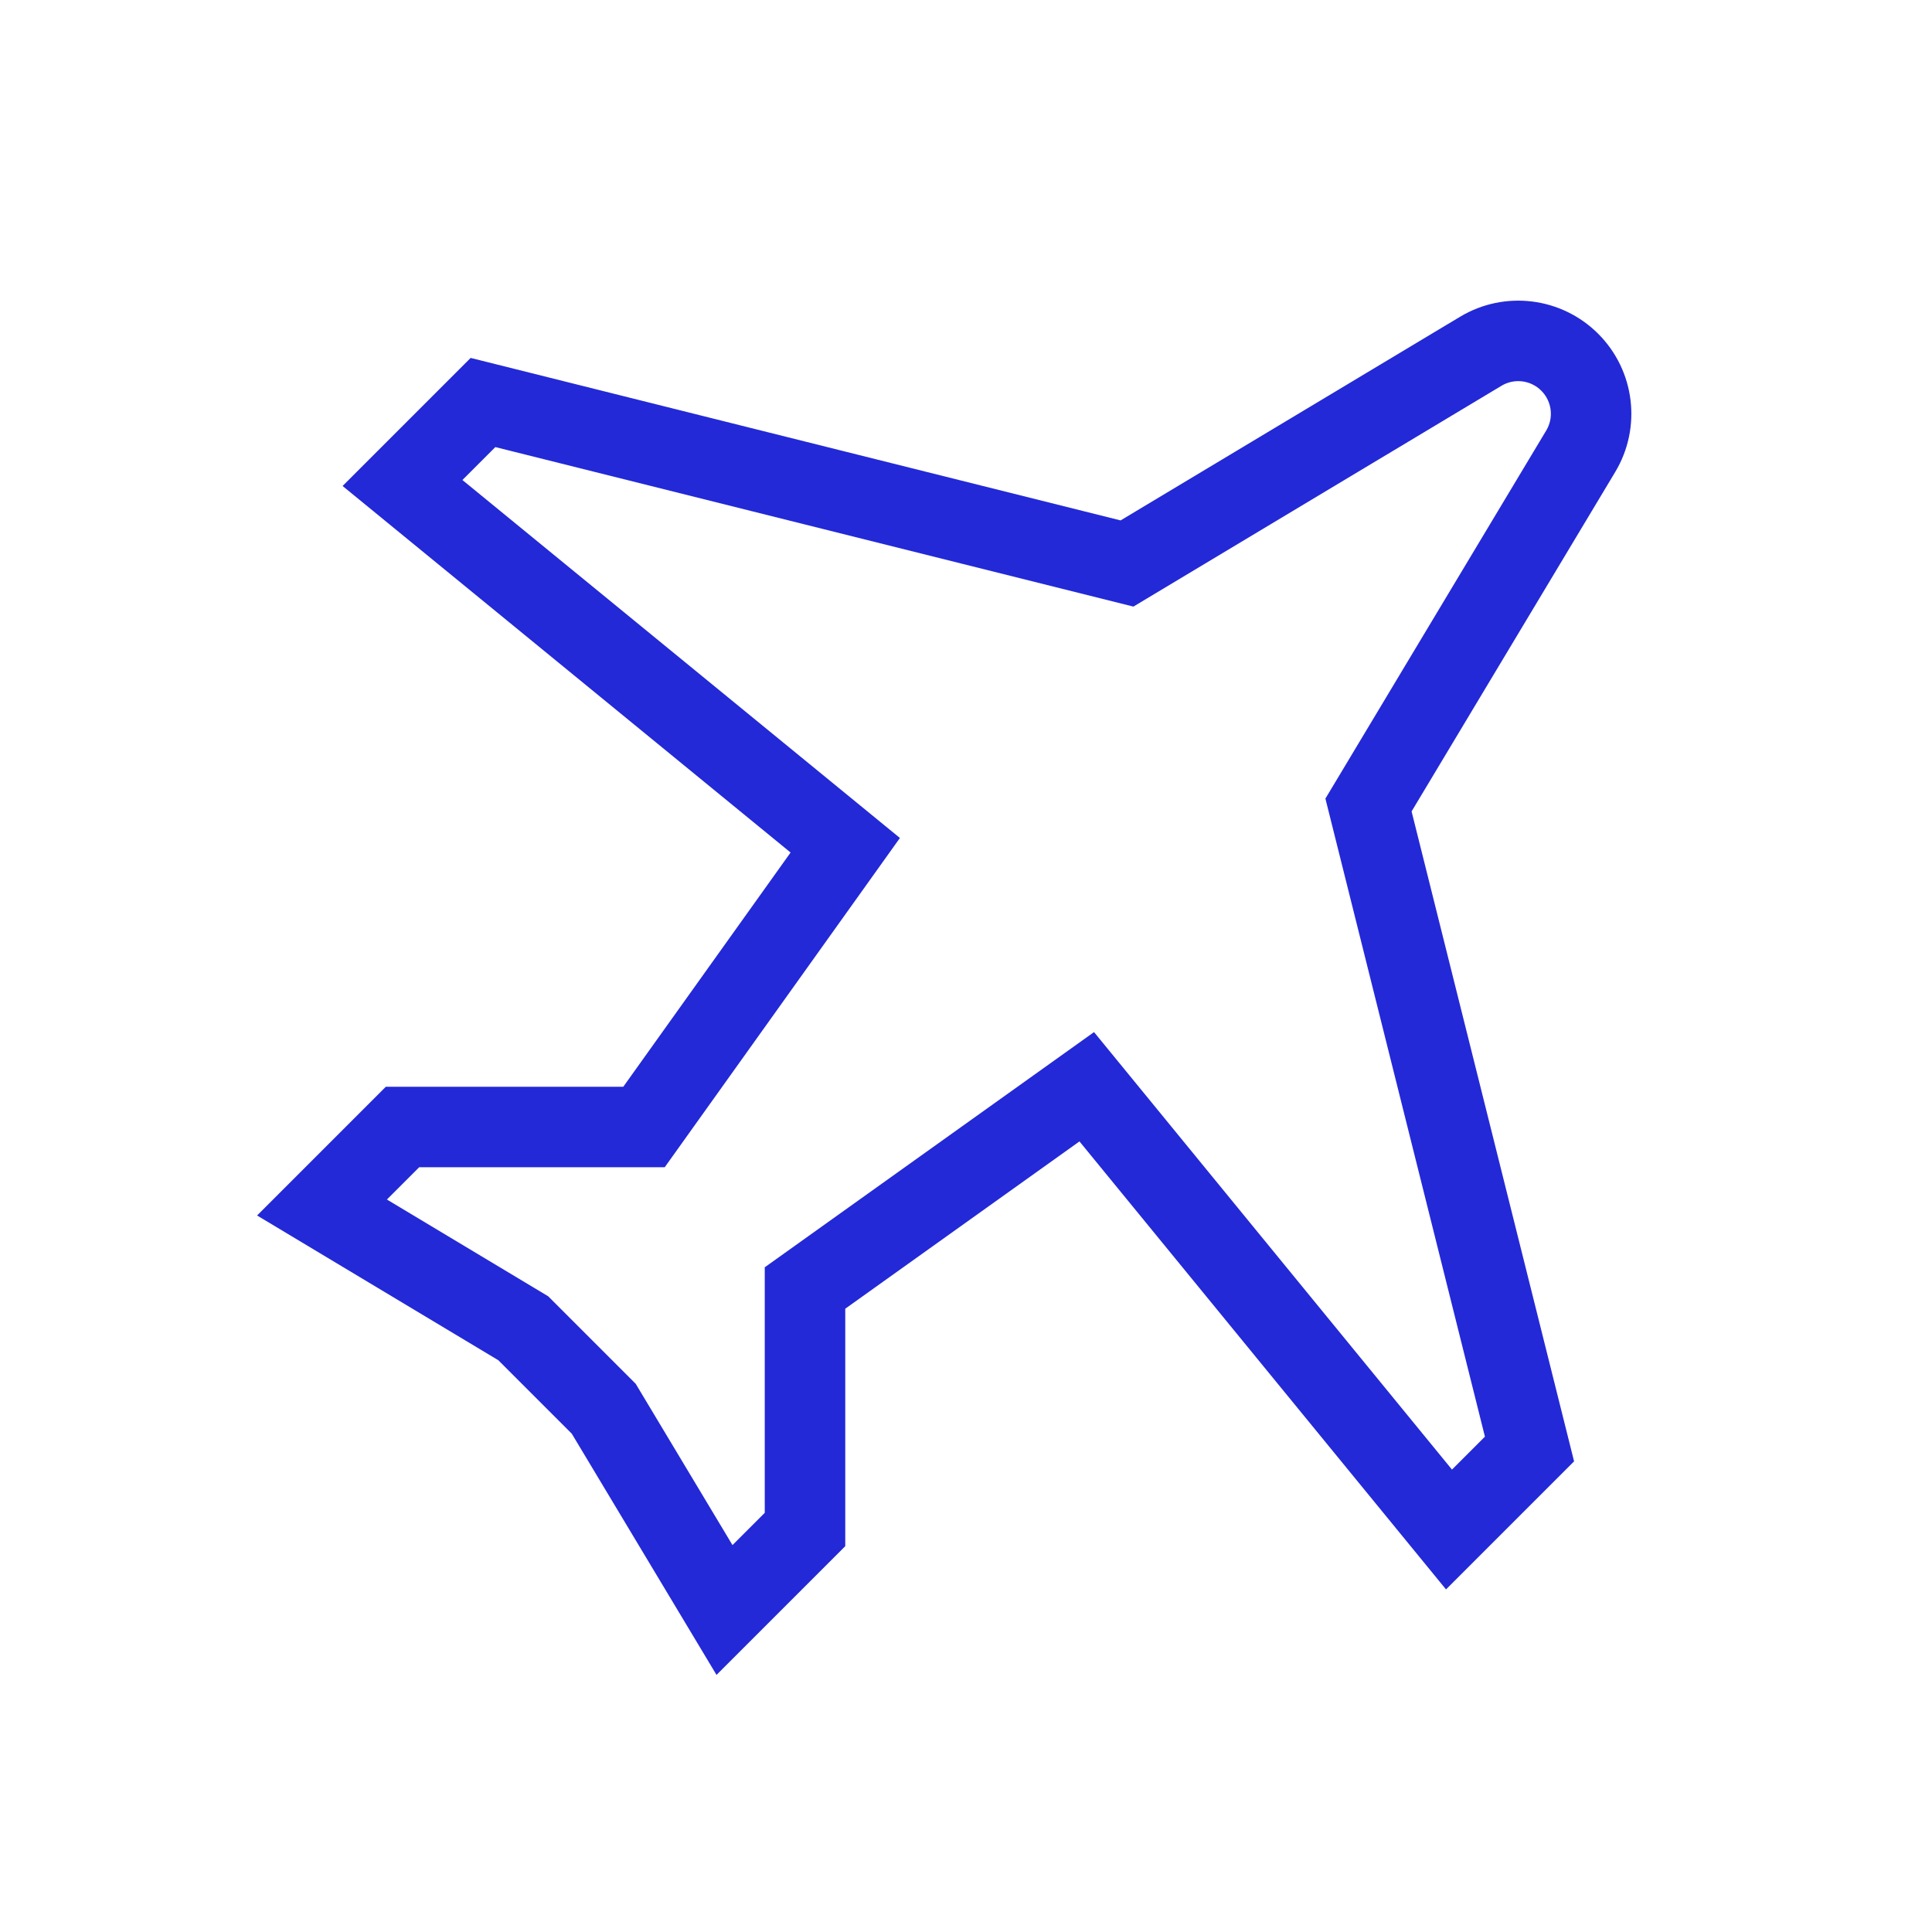 <svg xmlns="http://www.w3.org/2000/svg" width="48px" height="48px" viewBox="0 0 24 24" fill="none" aria-labelledby="planeIconTitle" stroke="#2329D6" stroke-width="1" stroke-linecap="square" stroke-linejoin="miter"><title id="planeIconTitle">Plane</title><path d="M18.394 4.364L14 7L6 5L5 6L10.5 10.5L8 14H5L4 15L6.5 16.5L7.5 17.5L9 20L10 19V16L13.5 13.5L18 19L19 18L17 10L19.636 5.606C19.85 5.25 19.794 4.794 19.5 4.5C19.206 4.206 18.75 4.15 18.394 4.364Z"></path></svg>